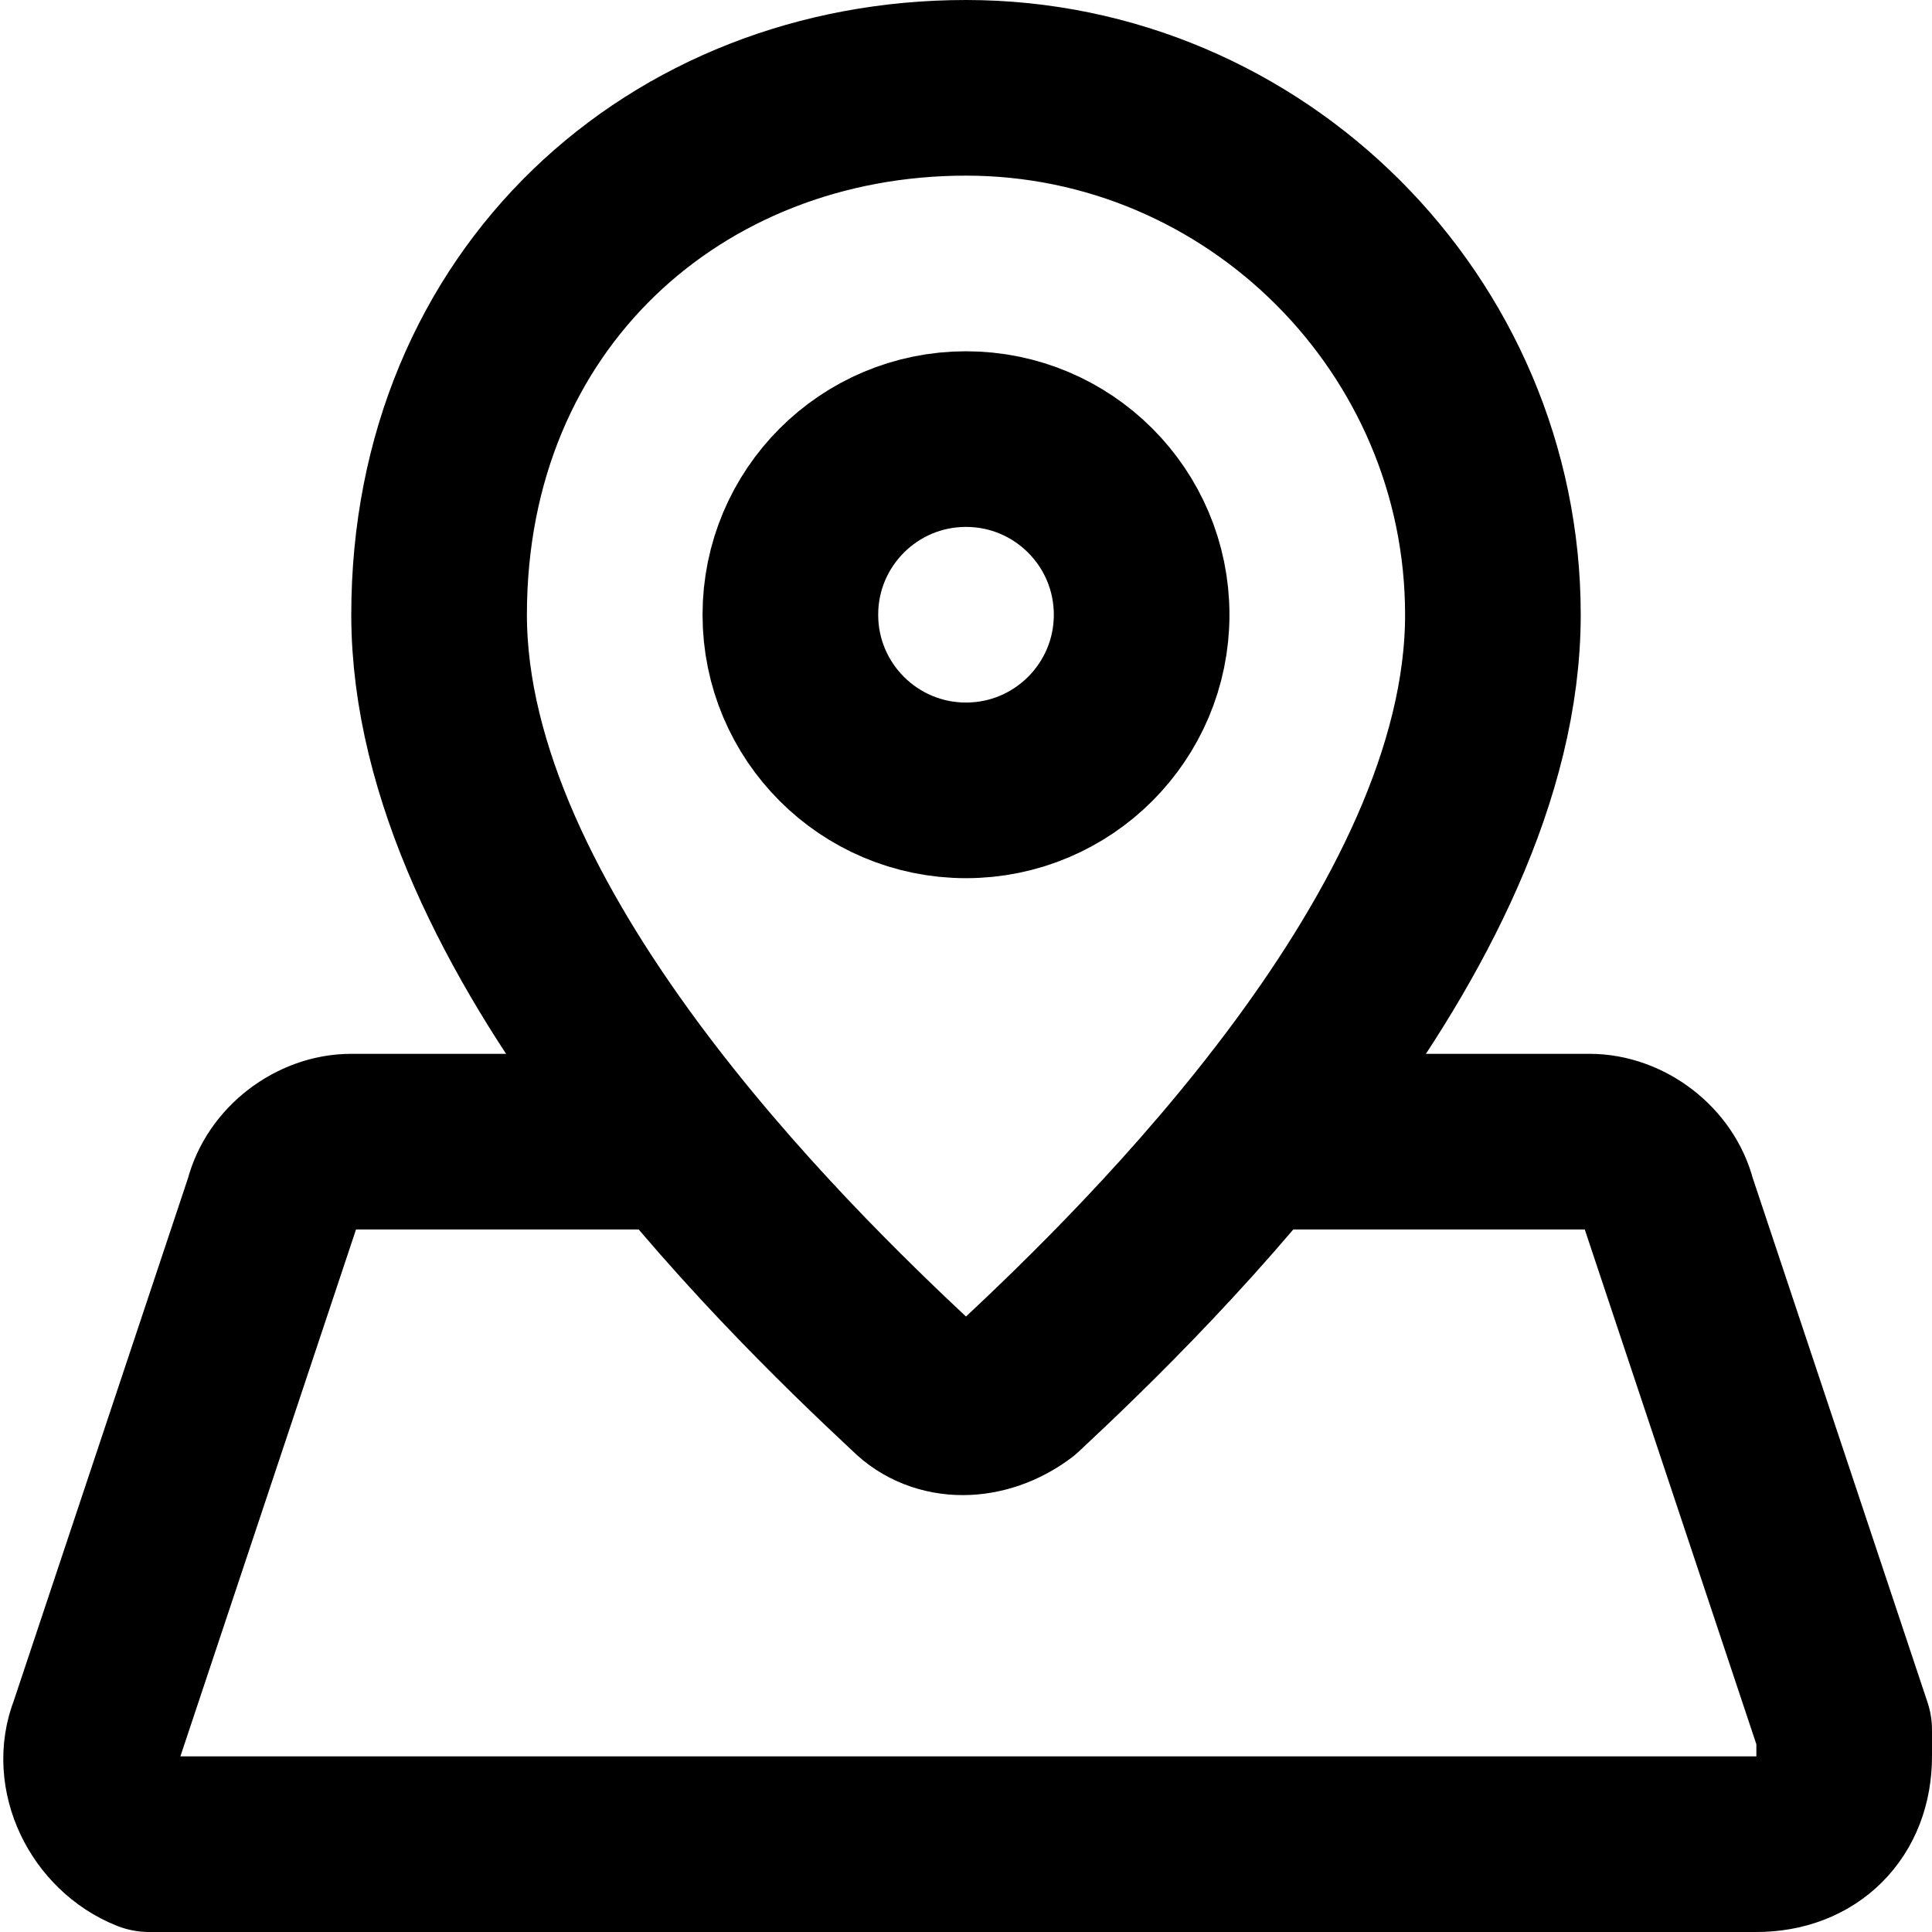 <?xml version="1.0" encoding="UTF-8"?>
<svg id="_レイヤー_1" data-name="レイヤー_1" xmlns="http://www.w3.org/2000/svg" version="1.1" viewBox="0 0 22 22">
  <!-- Generator: Adobe Illustrator 29.1.0, SVG Export Plug-In . SVG Version: 2.1.0 Build 142)  -->
  <defs>
    <style>
      .st0 {
        fill: none;
        stroke: #000;
        stroke-linecap: round;
        stroke-linejoin: round;
        stroke-width: 2px;
      }
    </style>
  </defs>
  <path class="st0" d="M17,7c0,3.6-3.9,7.4-5.4,8.8-.4.3-.9.3-1.2,0-1.5-1.4-5.4-5.2-5.4-8.8S7.7,1,11,1s6,2.7,6,6"/>
  <circle class="st0" cx="11" cy="7" r="2"/>
  <path class="st0" d="M7.7,13h-3.7c-.4,0-.8.3-.9.7l-2,6c-.2.5.1,1.1.6,1.3.1,0,.2,0,.3,0h18c.6,0,1-.4,1-1,0-.1,0-.2,0-.3l-2-6c-.1-.4-.5-.7-.9-.7h-3.7"/>
</svg>